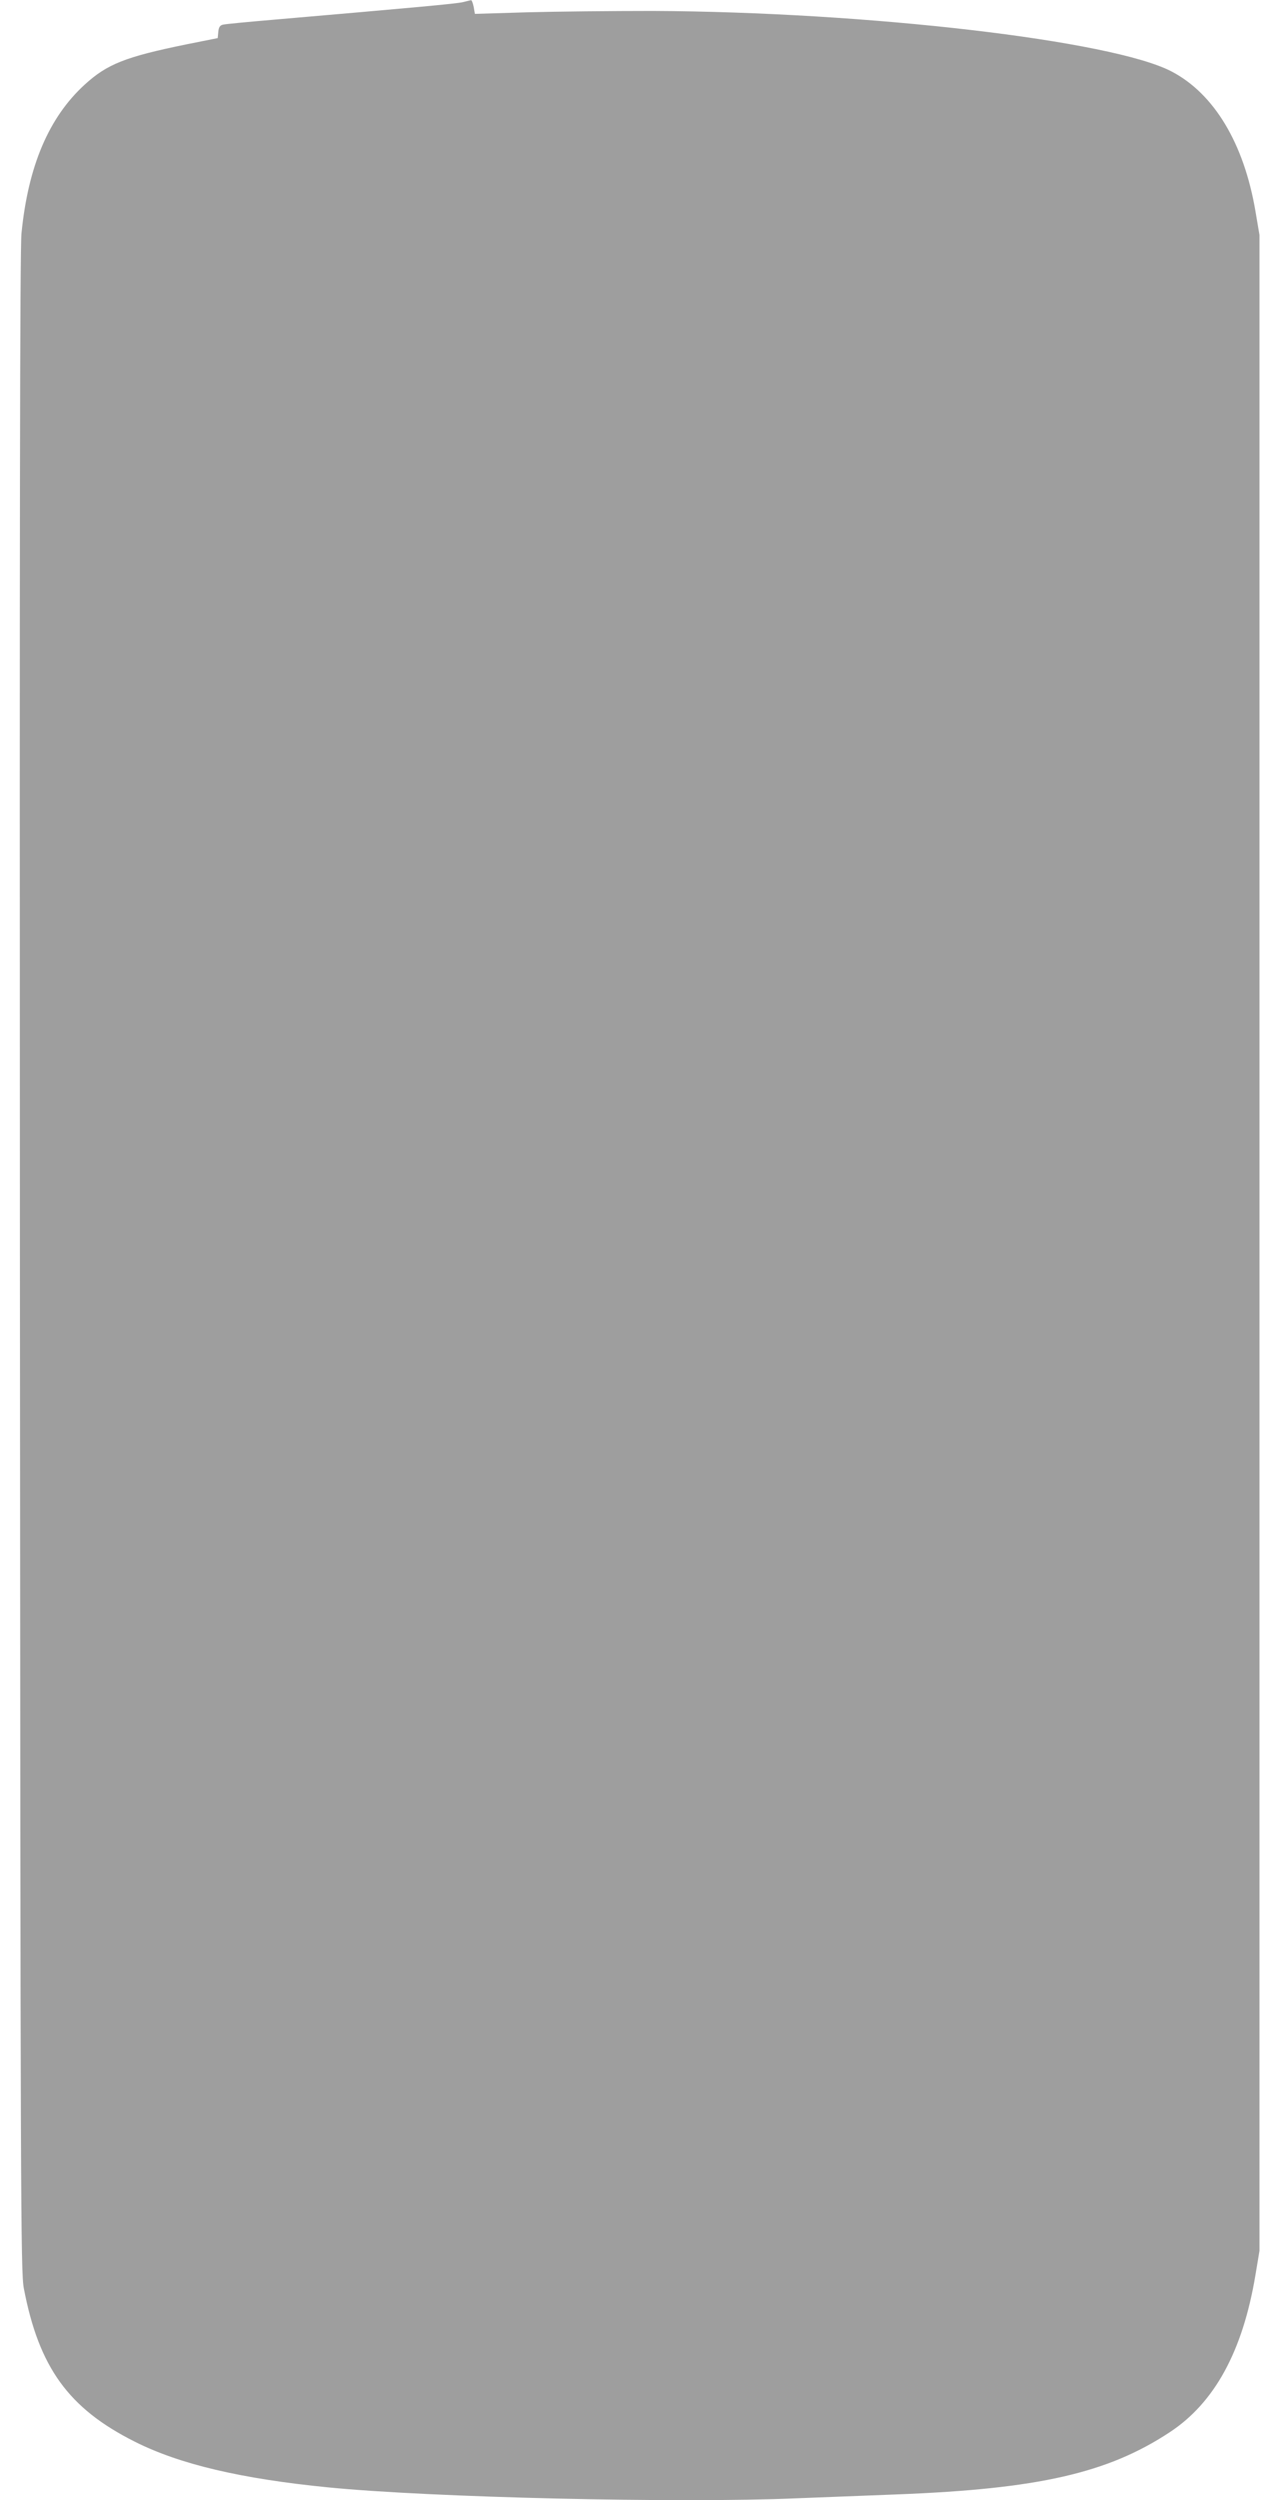 <?xml version="1.0" standalone="no"?>
<!DOCTYPE svg PUBLIC "-//W3C//DTD SVG 20010904//EN"
 "http://www.w3.org/TR/2001/REC-SVG-20010904/DTD/svg10.dtd">
<svg version="1.0" xmlns="http://www.w3.org/2000/svg"
 width="655pt" height="1280pt" viewBox="0 0 655 1280"
 preserveAspectRatio="xMidYMid meet">
<g transform="translate(0,1280) scale(0.1,-0.1)"
fill="#9e9e9e" stroke="none">
<path d="M2370 12789 c-32 -8 -252 -28 -970 -90 -129 -11 -245 -22 -257 -25
-16 -3 -23 -13 -25 -37 l-3 -32 -160 -32 c-313 -64 -406 -101 -521 -206 -184
-168 -290 -417 -324 -762 -8 -79 -10 -1565 -8 -5270 3 -4818 4 -5166 20 -5250
77 -404 229 -615 568 -785 230 -116 545 -190 990 -234 522 -52 1799 -82 2400
-56 129 5 361 14 515 20 723 28 1078 109 1395 318 230 151 374 415 439 803
l21 126 0 5160 0 5160 -21 124 c-59 345 -211 599 -429 713 -303 159 -1558 305
-2658 310 -207 0 -497 -3 -643 -7 l-267 -8 -6 35 c-4 20 -10 36 -14 35 -4 -1
-23 -5 -42 -10z"/>
</g>
</svg>
